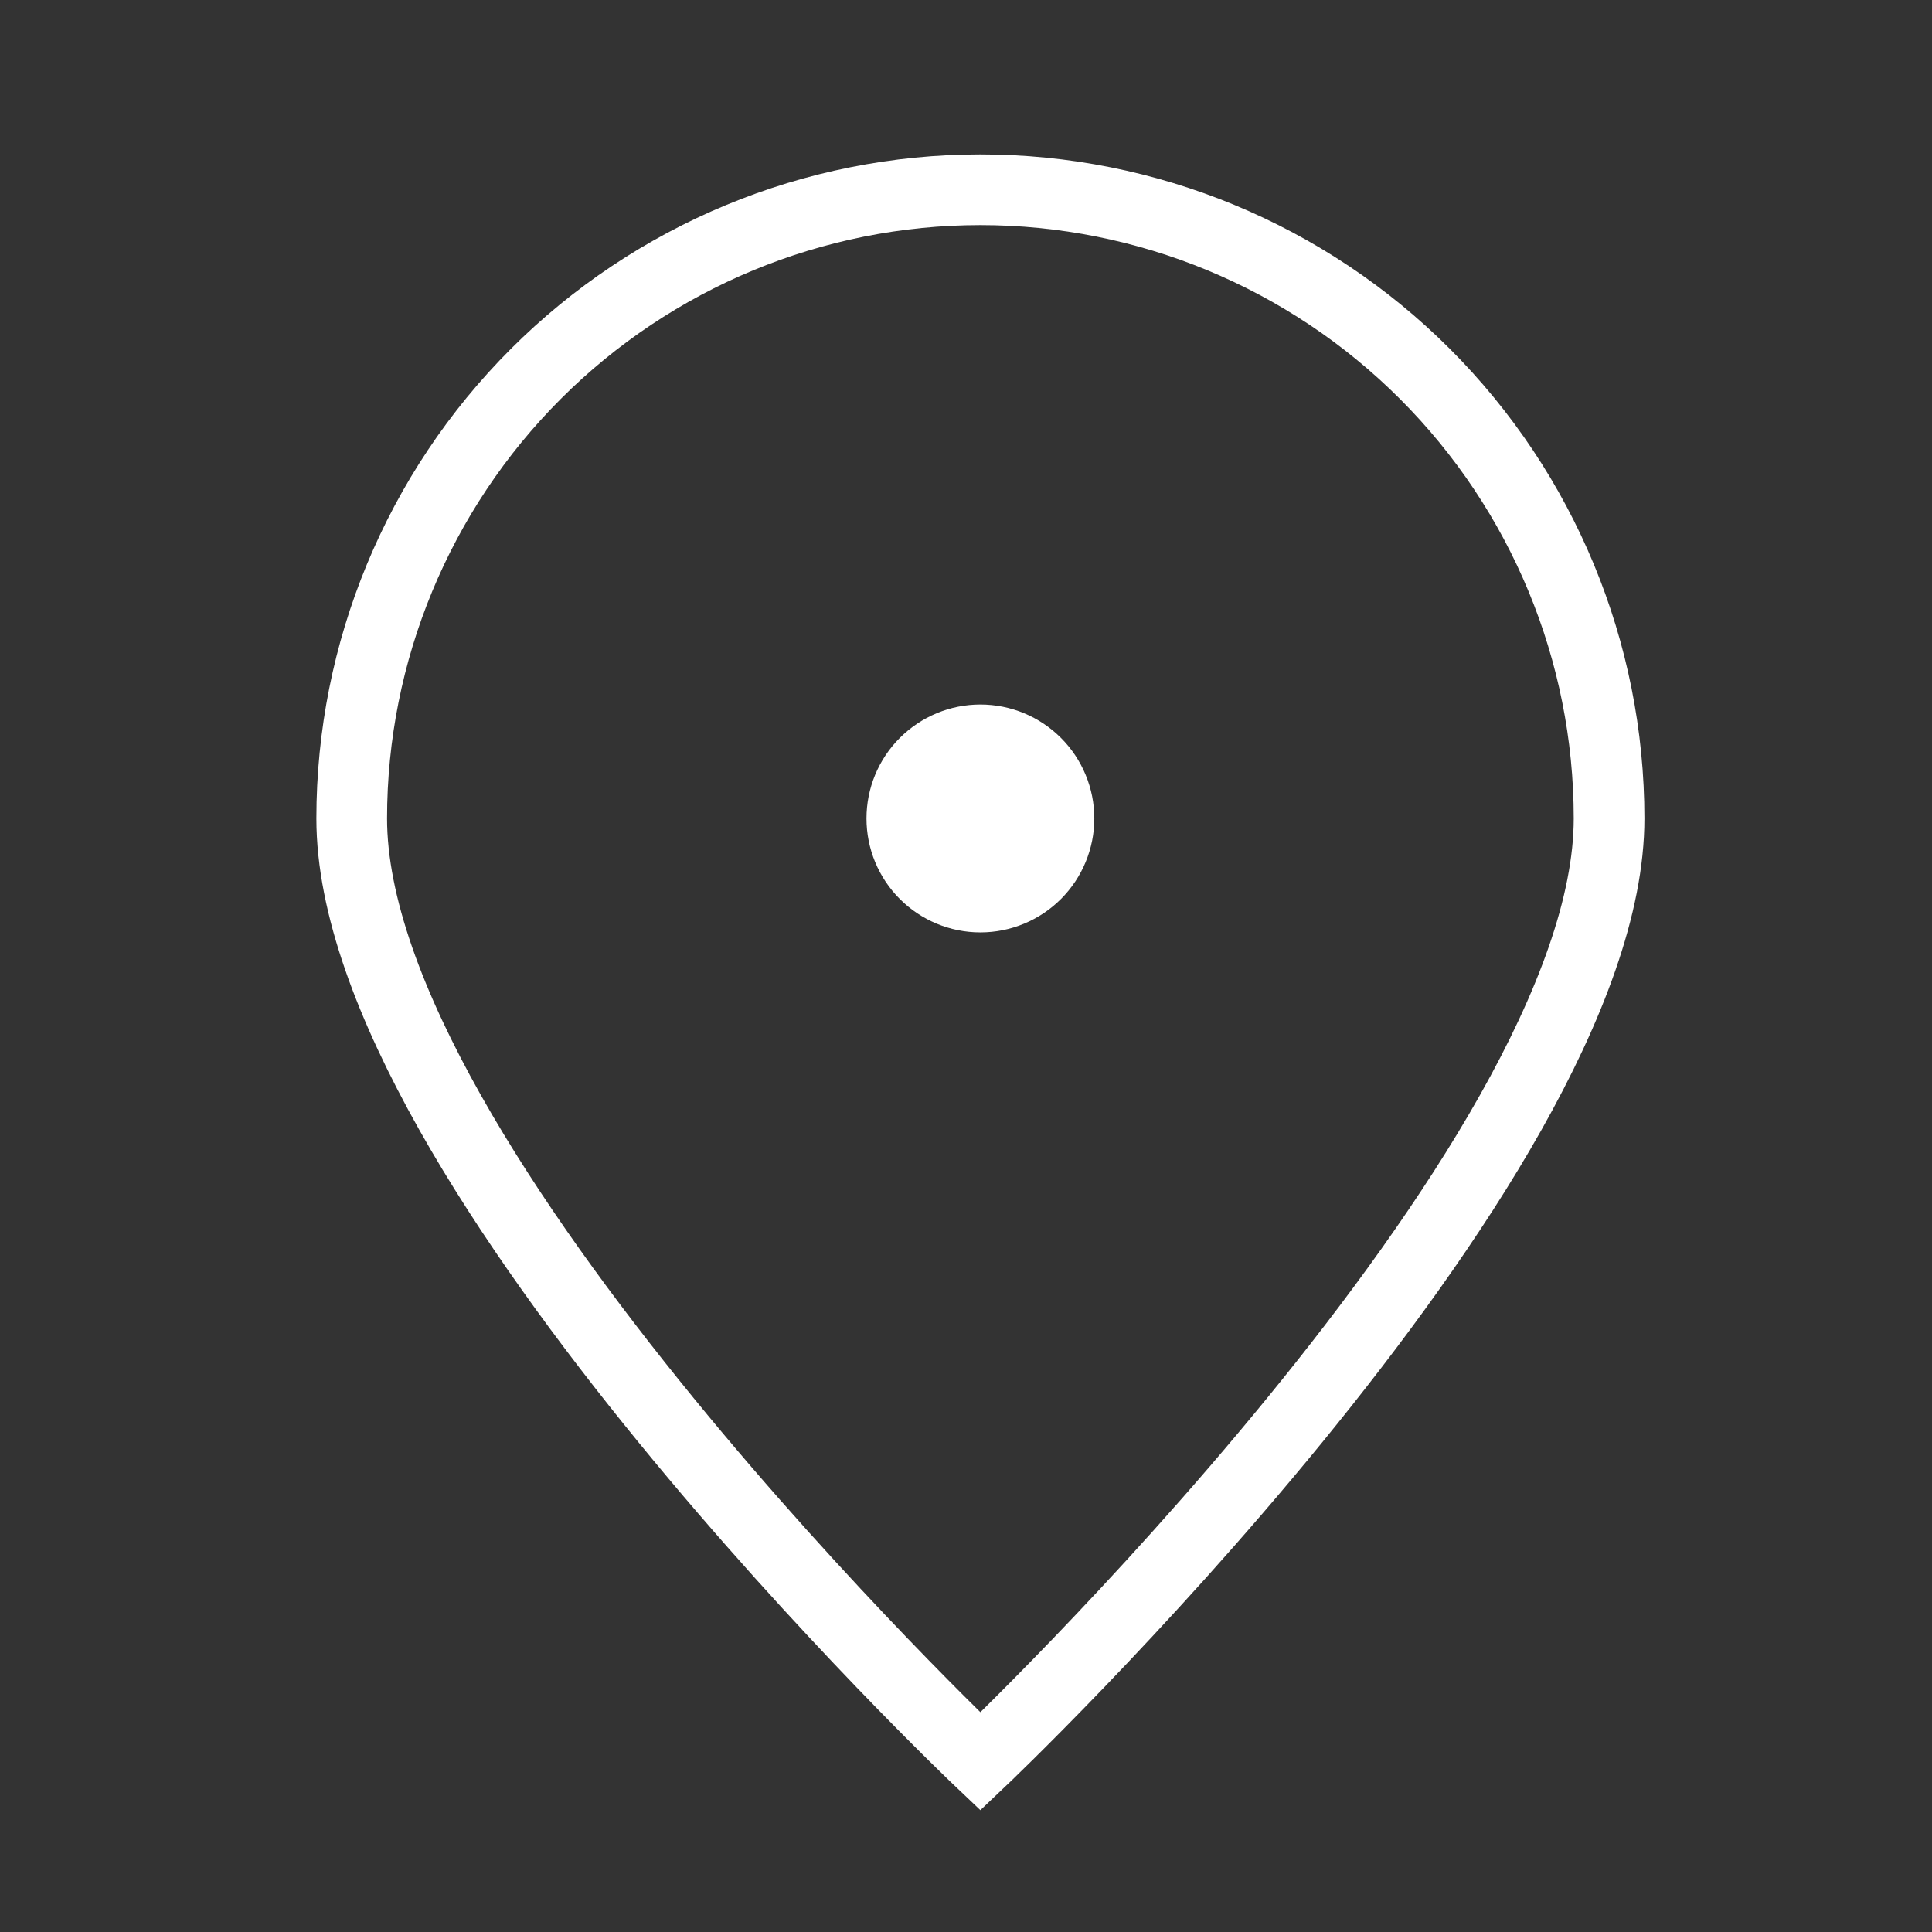<?xml version="1.0" encoding="UTF-8"?>
<svg xmlns="http://www.w3.org/2000/svg" width="41" height="41" viewBox="0 0 41 41" fill="none">
  <rect x="0" y="0" width="41" height="41" fill="#333333" stroke="none"/>
  <path d="M34.147 17.369C34.147 24.736 20.805 37.381 20.805 37.381C20.805 37.381 7.464 24.736 7.464 17.369C7.464 13.83 8.869 10.437 11.371 7.935C13.873 5.433 17.267 4.027 20.805 4.027C24.343 4.027 27.737 5.433 30.239 7.935C32.741 10.437 34.147 13.83 34.147 17.369Z" stroke="white" stroke-width="1.5"></path>
  <path d="M20.805 19.037C21.248 19.037 21.672 18.861 21.985 18.548C22.297 18.235 22.473 17.811 22.473 17.369C22.473 16.927 22.297 16.502 21.985 16.19C21.672 15.877 21.248 15.701 20.805 15.701C20.363 15.701 19.939 15.877 19.626 16.19C19.313 16.502 19.138 16.927 19.138 17.369C19.138 17.811 19.313 18.235 19.626 18.548C19.939 18.861 20.363 19.037 20.805 19.037Z" fill="white" stroke="white" stroke-width="1.5" stroke-linecap="round" stroke-linejoin="round"></path>
</svg>
